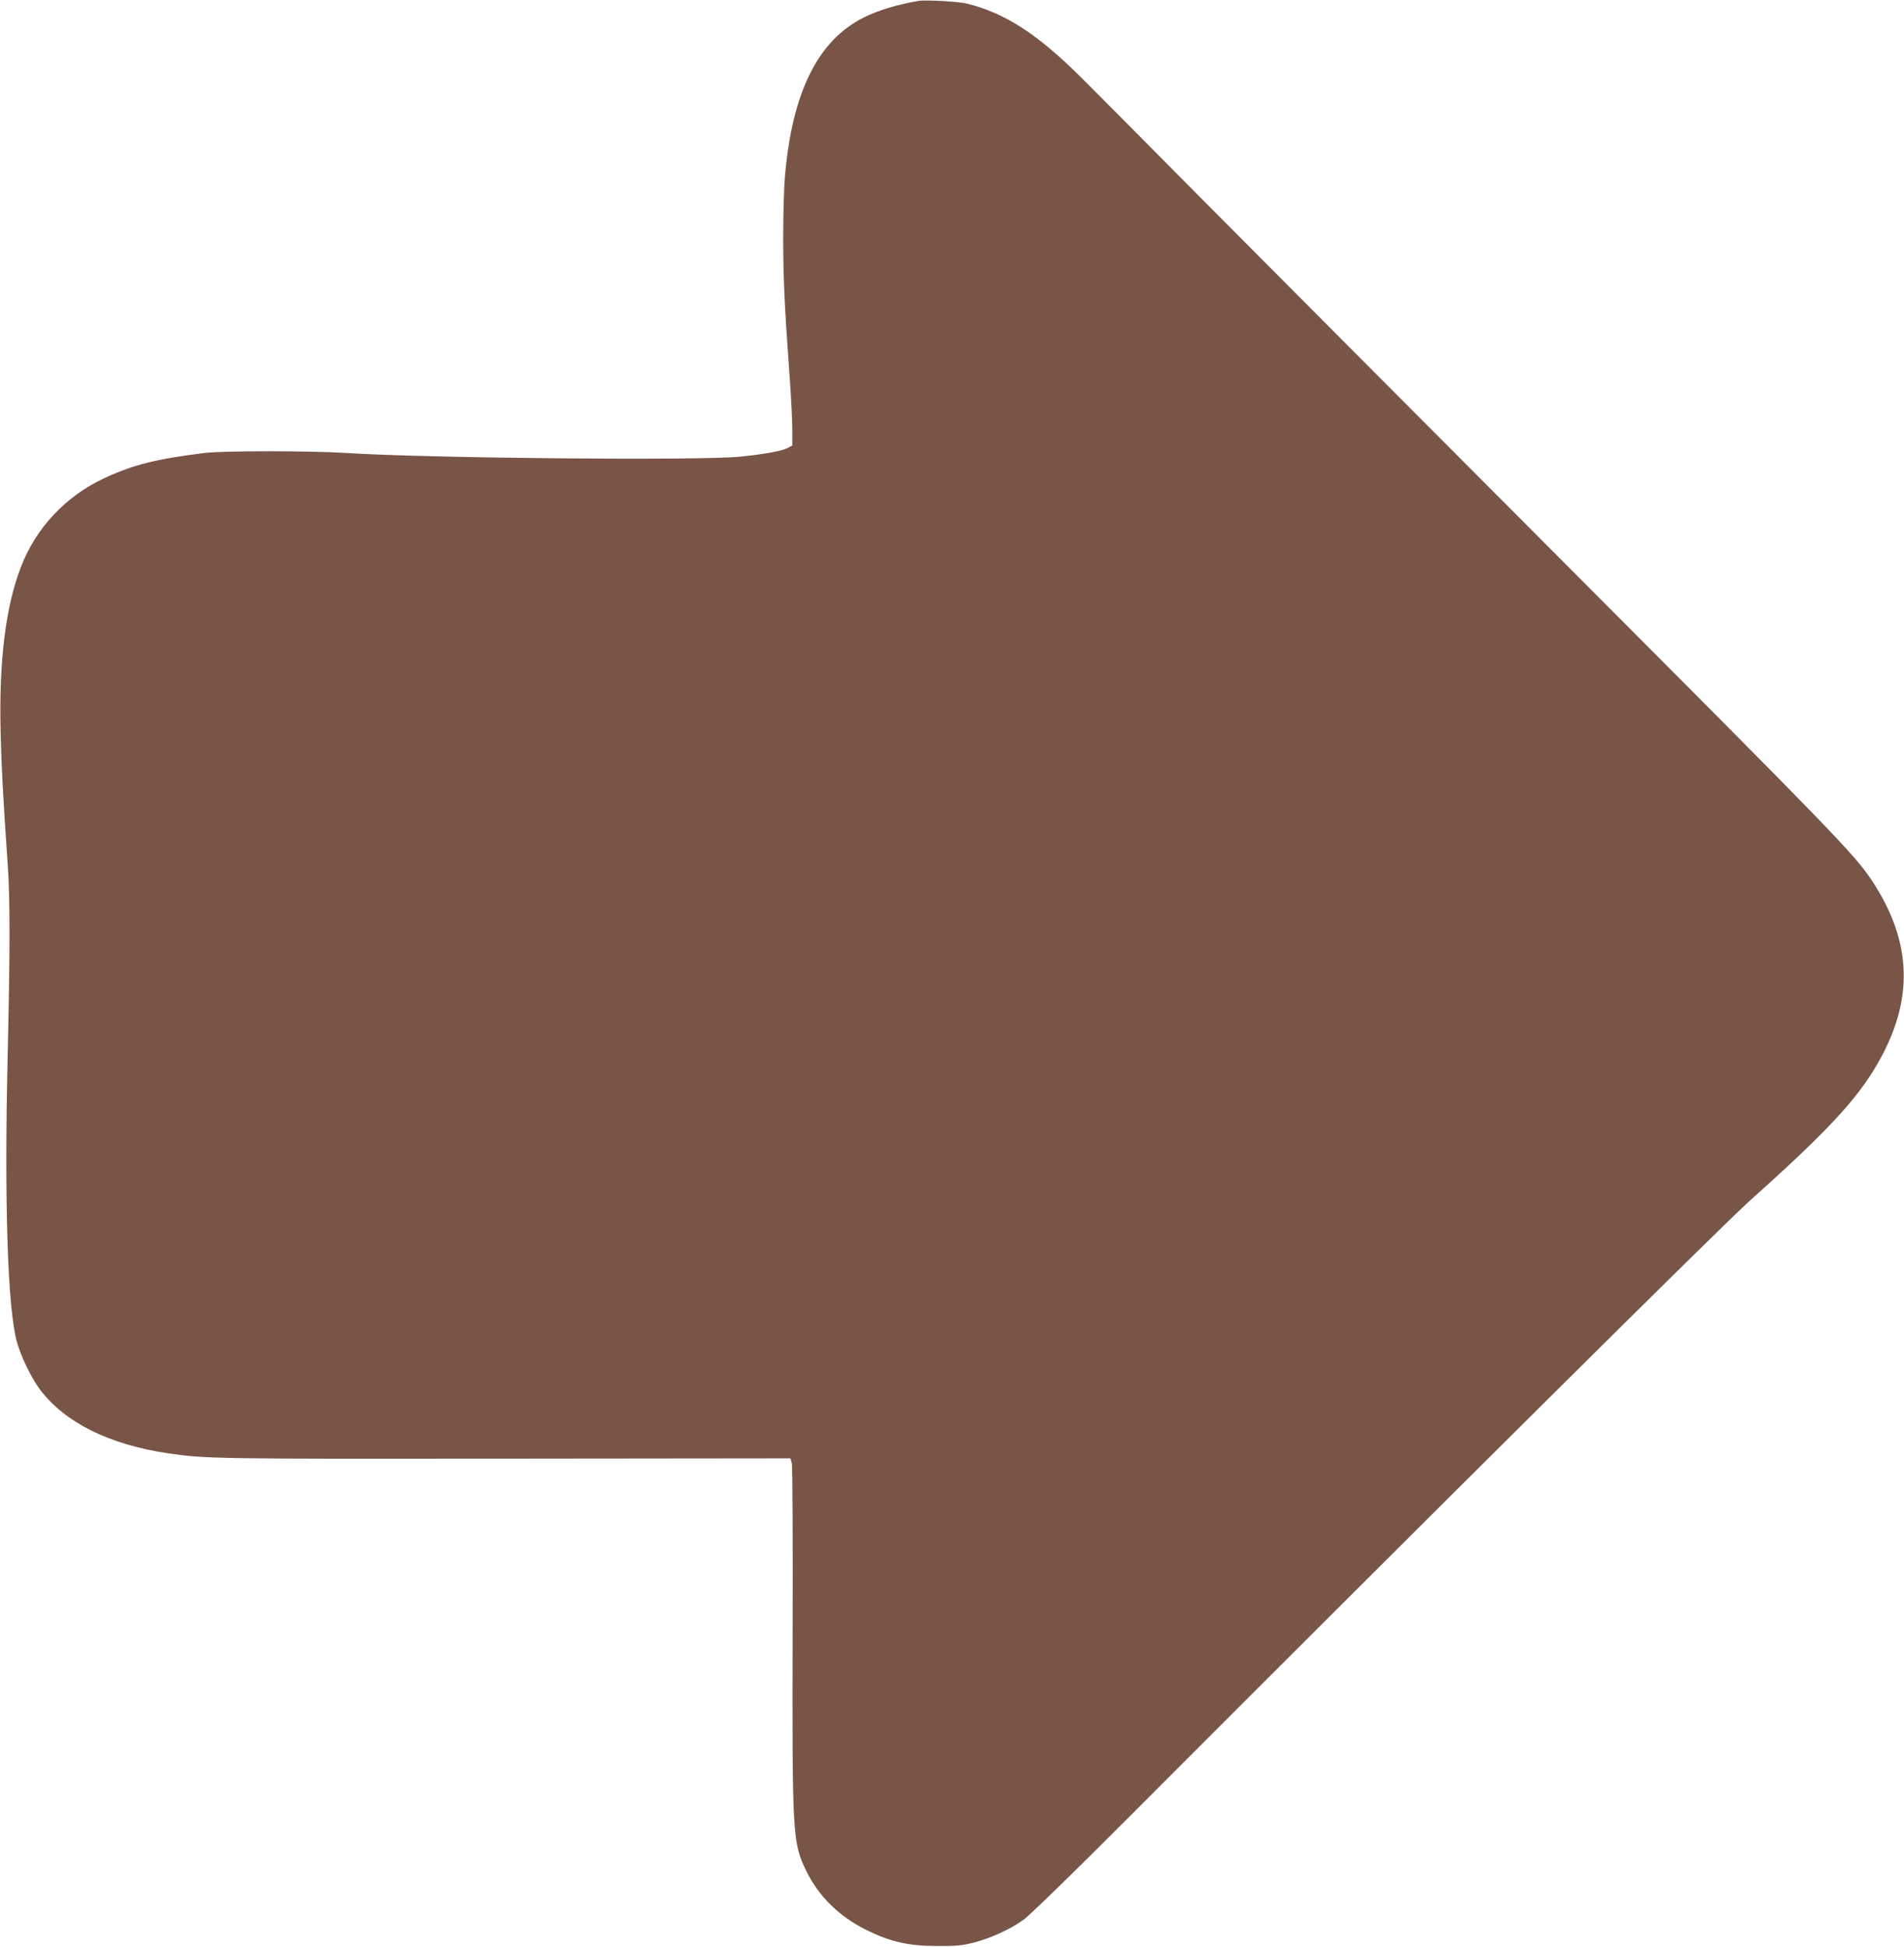 <?xml version="1.0" standalone="no"?>
<!DOCTYPE svg PUBLIC "-//W3C//DTD SVG 20010904//EN"
 "http://www.w3.org/TR/2001/REC-SVG-20010904/DTD/svg10.dtd">
<svg version="1.0" xmlns="http://www.w3.org/2000/svg"
 width="1252pt" height="1280pt" viewBox="0 0 1252 1280"
 preserveAspectRatio="xMidYMid meet">
<g transform="translate(0,1280) scale(0.1,-0.1)"
fill="#795548" stroke="none">
<path d="M6040 12794 c-146 -25 -263 -61 -360 -109 -303 -151 -472 -493 -519
-1050 -6 -66 -11 -246 -11 -400 0 -263 8 -439 45 -950 8 -115 15 -256 15 -312
l0 -102 -30 -16 c-38 -20 -152 -41 -310 -57 -261 -27 -2050 -11 -2595 24 -244
15 -804 15 -930 0 -320 -40 -469 -77 -662 -167 -251 -118 -445 -324 -544 -579
-102 -262 -146 -620 -135 -1086 6 -244 14 -396 47 -880 16 -224 15 -575 -1
-1265 -22 -952 0 -1646 61 -1867 27 -98 96 -239 153 -315 164 -216 455 -361
843 -418 247 -36 307 -37 2215 -35 l1876 2 9 -34 c4 -18 7 -512 5 -1098 -3
-1357 -1 -1395 92 -1585 81 -163 213 -293 386 -380 166 -83 283 -109 480 -109
119 -1 161 4 235 23 111 29 236 86 323 148 39 27 328 308 682 663 2047 2050
3917 3906 4095 4065 501 448 701 661 837 895 246 421 235 808 -36 1215 -111
167 -250 311 -2015 2080 -1005 1007 -2098 2105 -2431 2440 -332 336 -668 673
-745 750 -291 290 -502 427 -755 491 -55 14 -273 26 -320 18z"/>
</g>
</svg>
